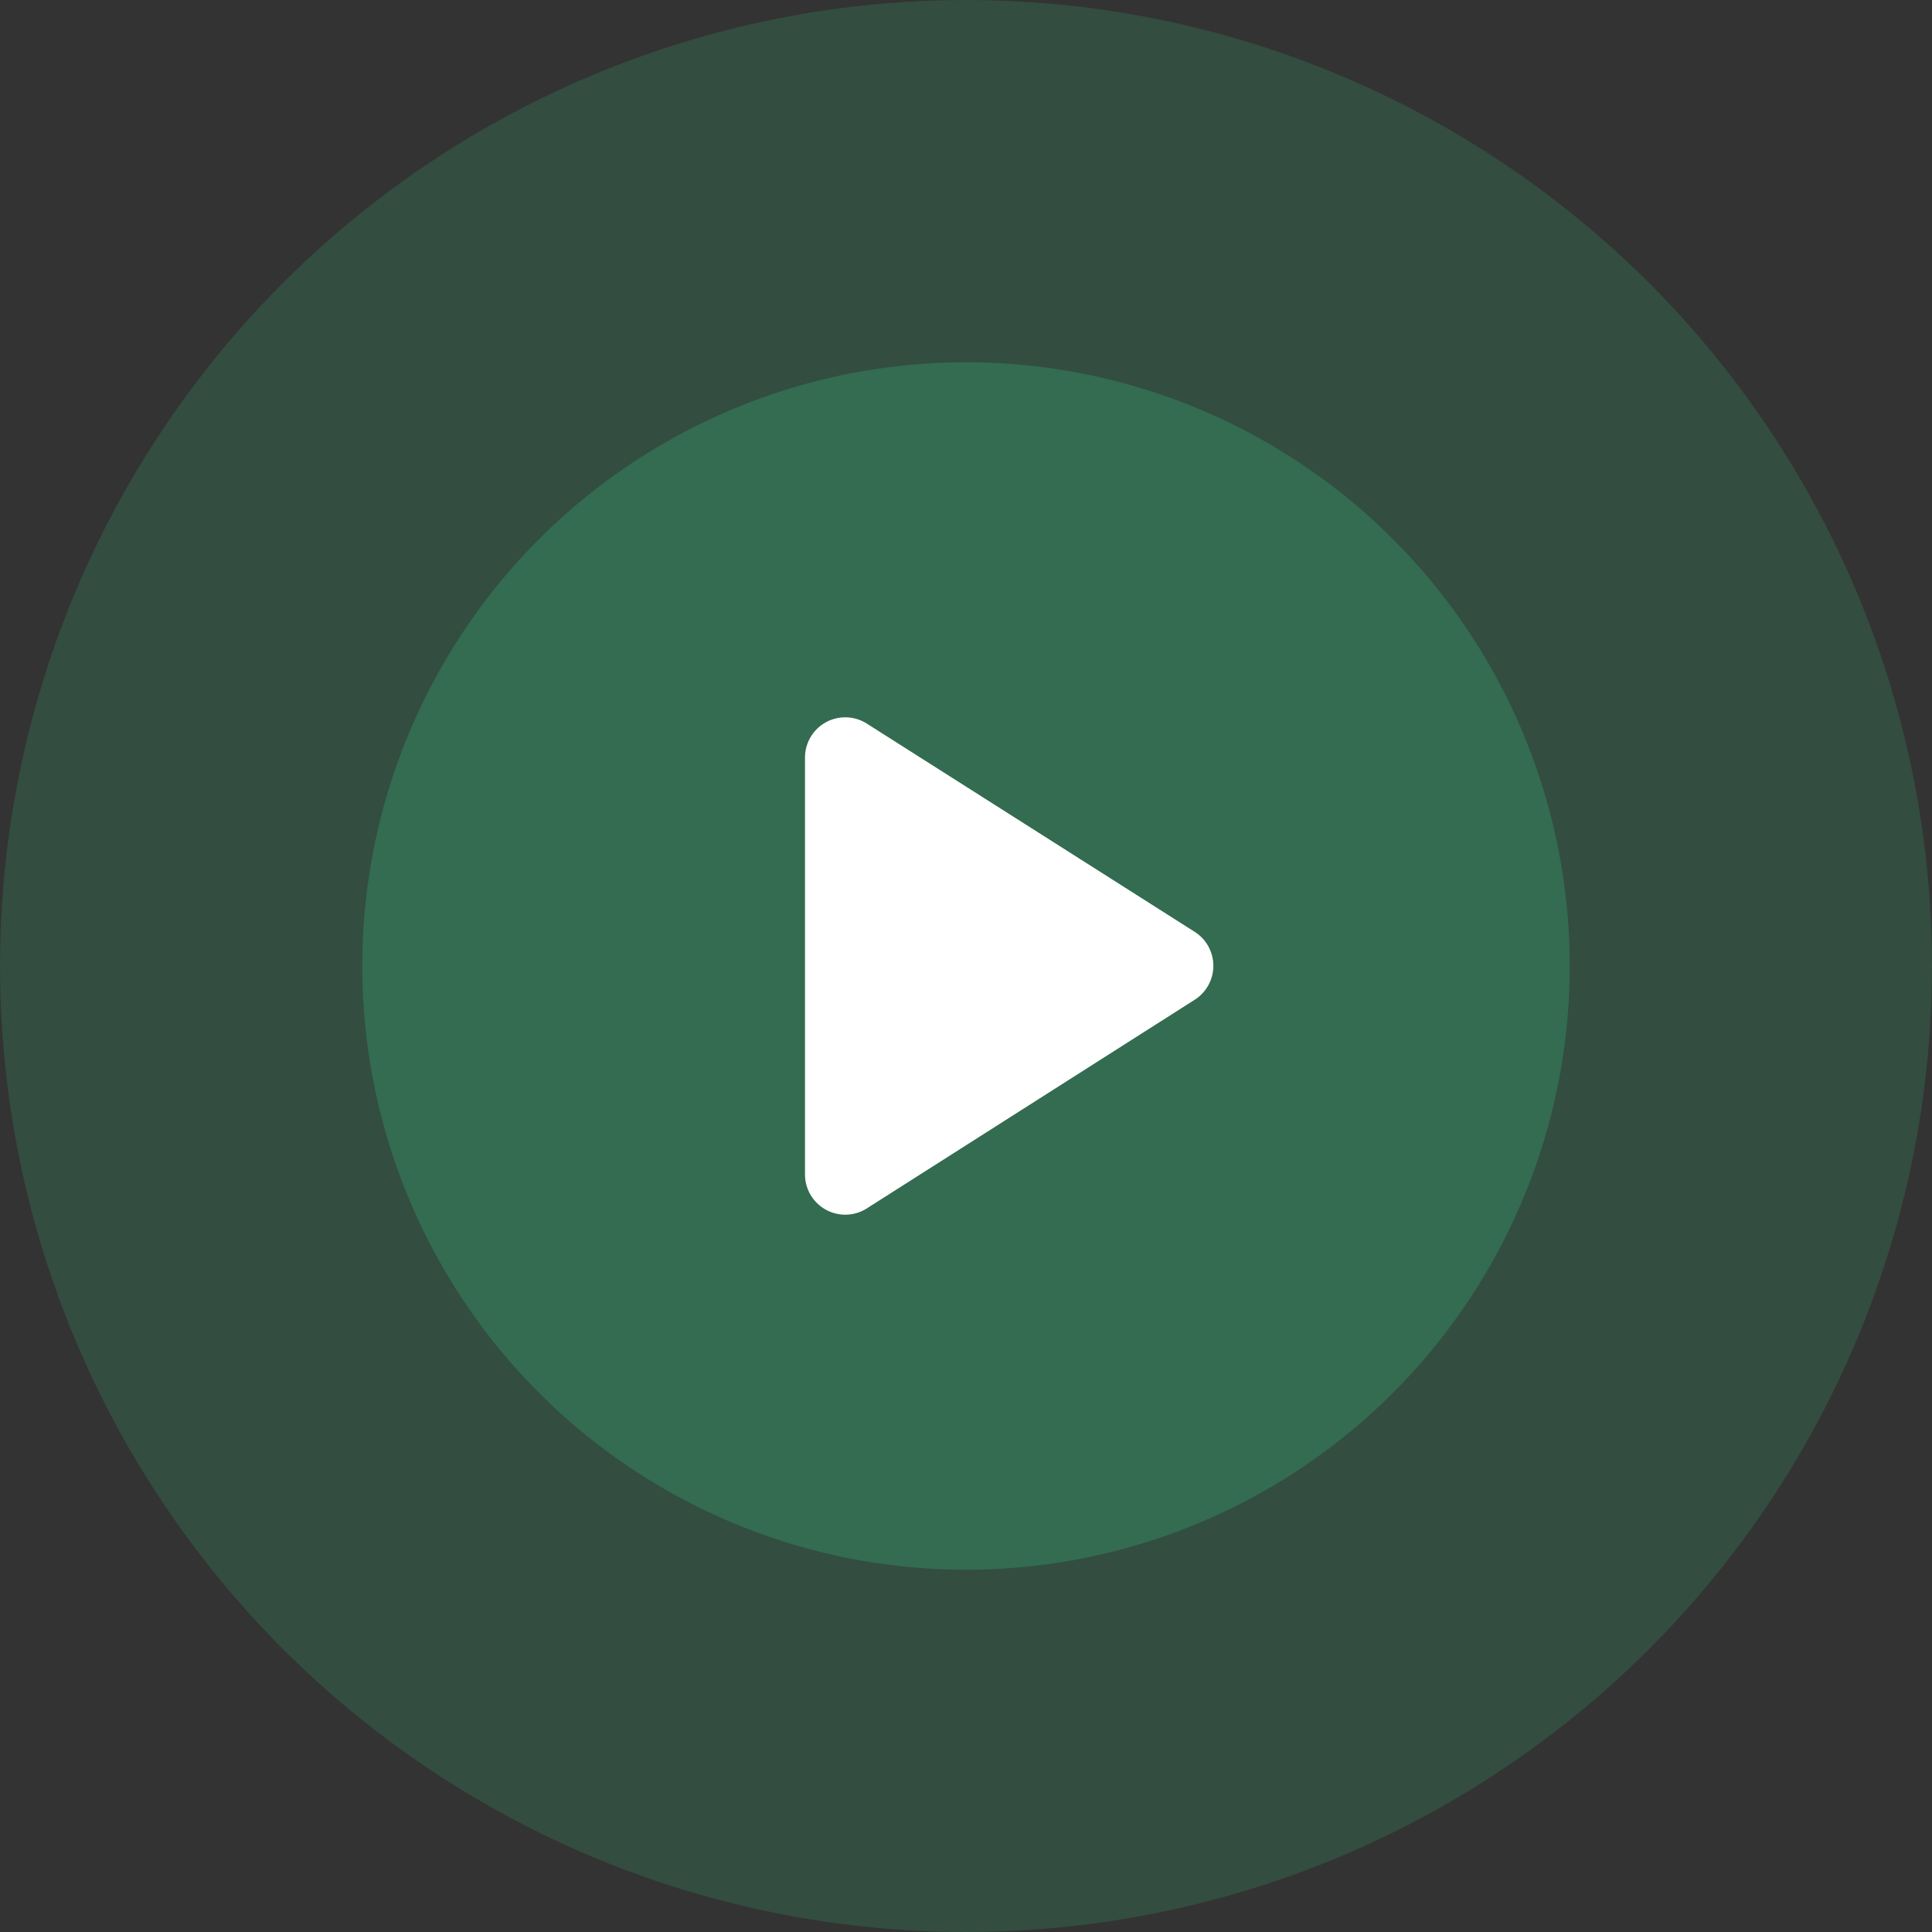 <svg xmlns="http://www.w3.org/2000/svg" width="48" height="48" viewBox="0 0 48 48">
  <rect x="0" y="0" width="48" height="48" fill="#333333" stroke="none"/>
  <g id="Group_45" data-name="Group 45" transform="translate(-640 -3248)">
    <circle id="Ellipse_71" data-name="Ellipse 71" cx="24" cy="24" r="24" transform="translate(640 3248)" fill="#33b675" opacity="0.2"/>
    <circle id="Ellipse_70" data-name="Ellipse 70" cx="15" cy="15" r="15" transform="translate(649 3257)" fill="#33b675" opacity="0.3"/>
    <g id="Icons" transform="translate(660 3265)">
      <g id="Rounded" transform="translate(-753 -955)">
        <g id="AV" transform="translate(100 852)">
          <g id="_-Round-_-AV-_-play_arrow" data-name="-Round-/-AV-/-play_arrow" transform="translate(646 98)">
            <g id="Group_28" data-name="Group 28">
              <rect id="Rectangle-Copy-50" width="24" height="24" fill="none"/>
              <path id="_Icon-Color" data-name="🔹Icon-Color" d="M7,6.82V17.18a1,1,0,0,0,1.54.84l8.14-5.18a1,1,0,0,0,0-1.69L8.54,5.98A1,1,0,0,0,7,6.82Z" fill="#fff" fill-rule="evenodd"/>
            </g>
          </g>
        </g>
      </g>
    </g>
  </g>
</svg>
